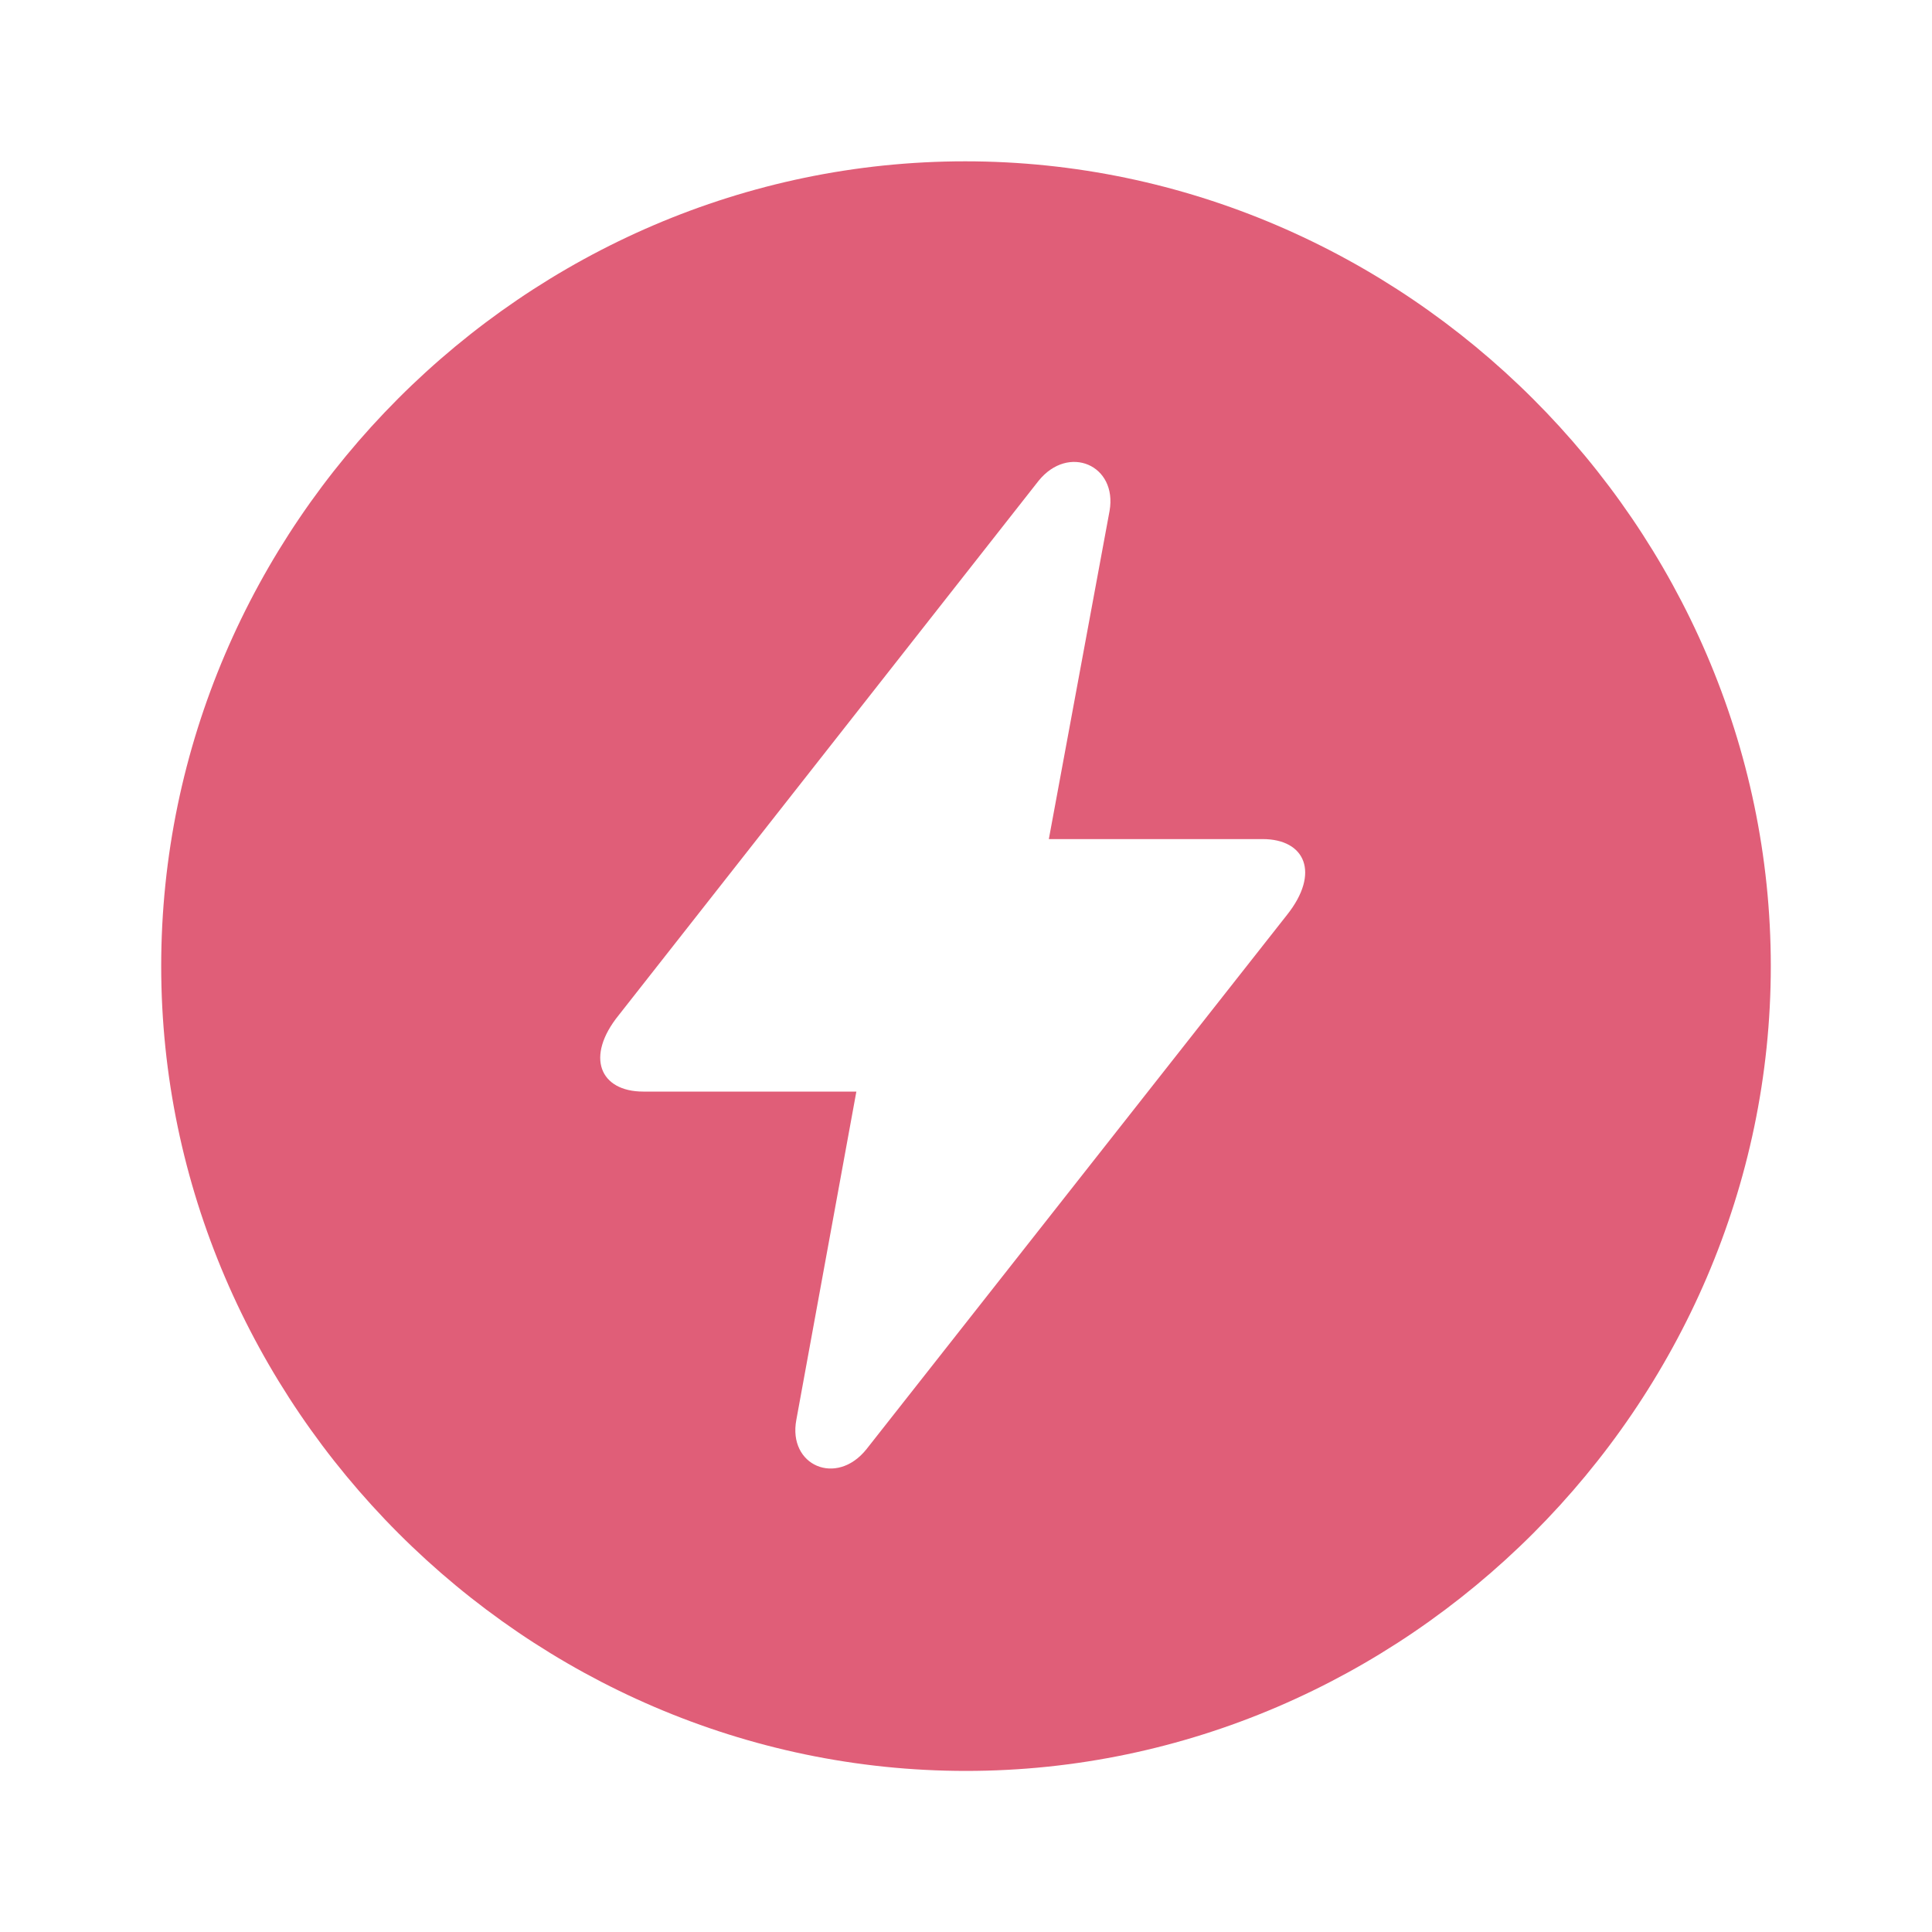 <svg width="16" height="16" viewBox="0 0 16 16" fill="none" xmlns="http://www.w3.org/2000/svg">
<path d="M8 14.666C11.639 14.666 14.665 11.641 14.665 8.001C14.665 4.355 11.633 1.336 7.993 1.336C4.347 1.336 1.335 4.355 1.335 8.001C1.335 11.641 4.354 14.666 8 14.666ZM7.177 12C6.928 12.314 6.523 12.137 6.595 11.758L7.092 9.04H5.327C4.968 9.04 4.844 8.752 5.125 8.406L8.601 3.982C8.849 3.675 9.255 3.852 9.189 4.231L8.686 6.949H10.457C10.81 6.949 10.934 7.23 10.659 7.576L7.177 12Z" fill="#E05E78"/>
</svg>

